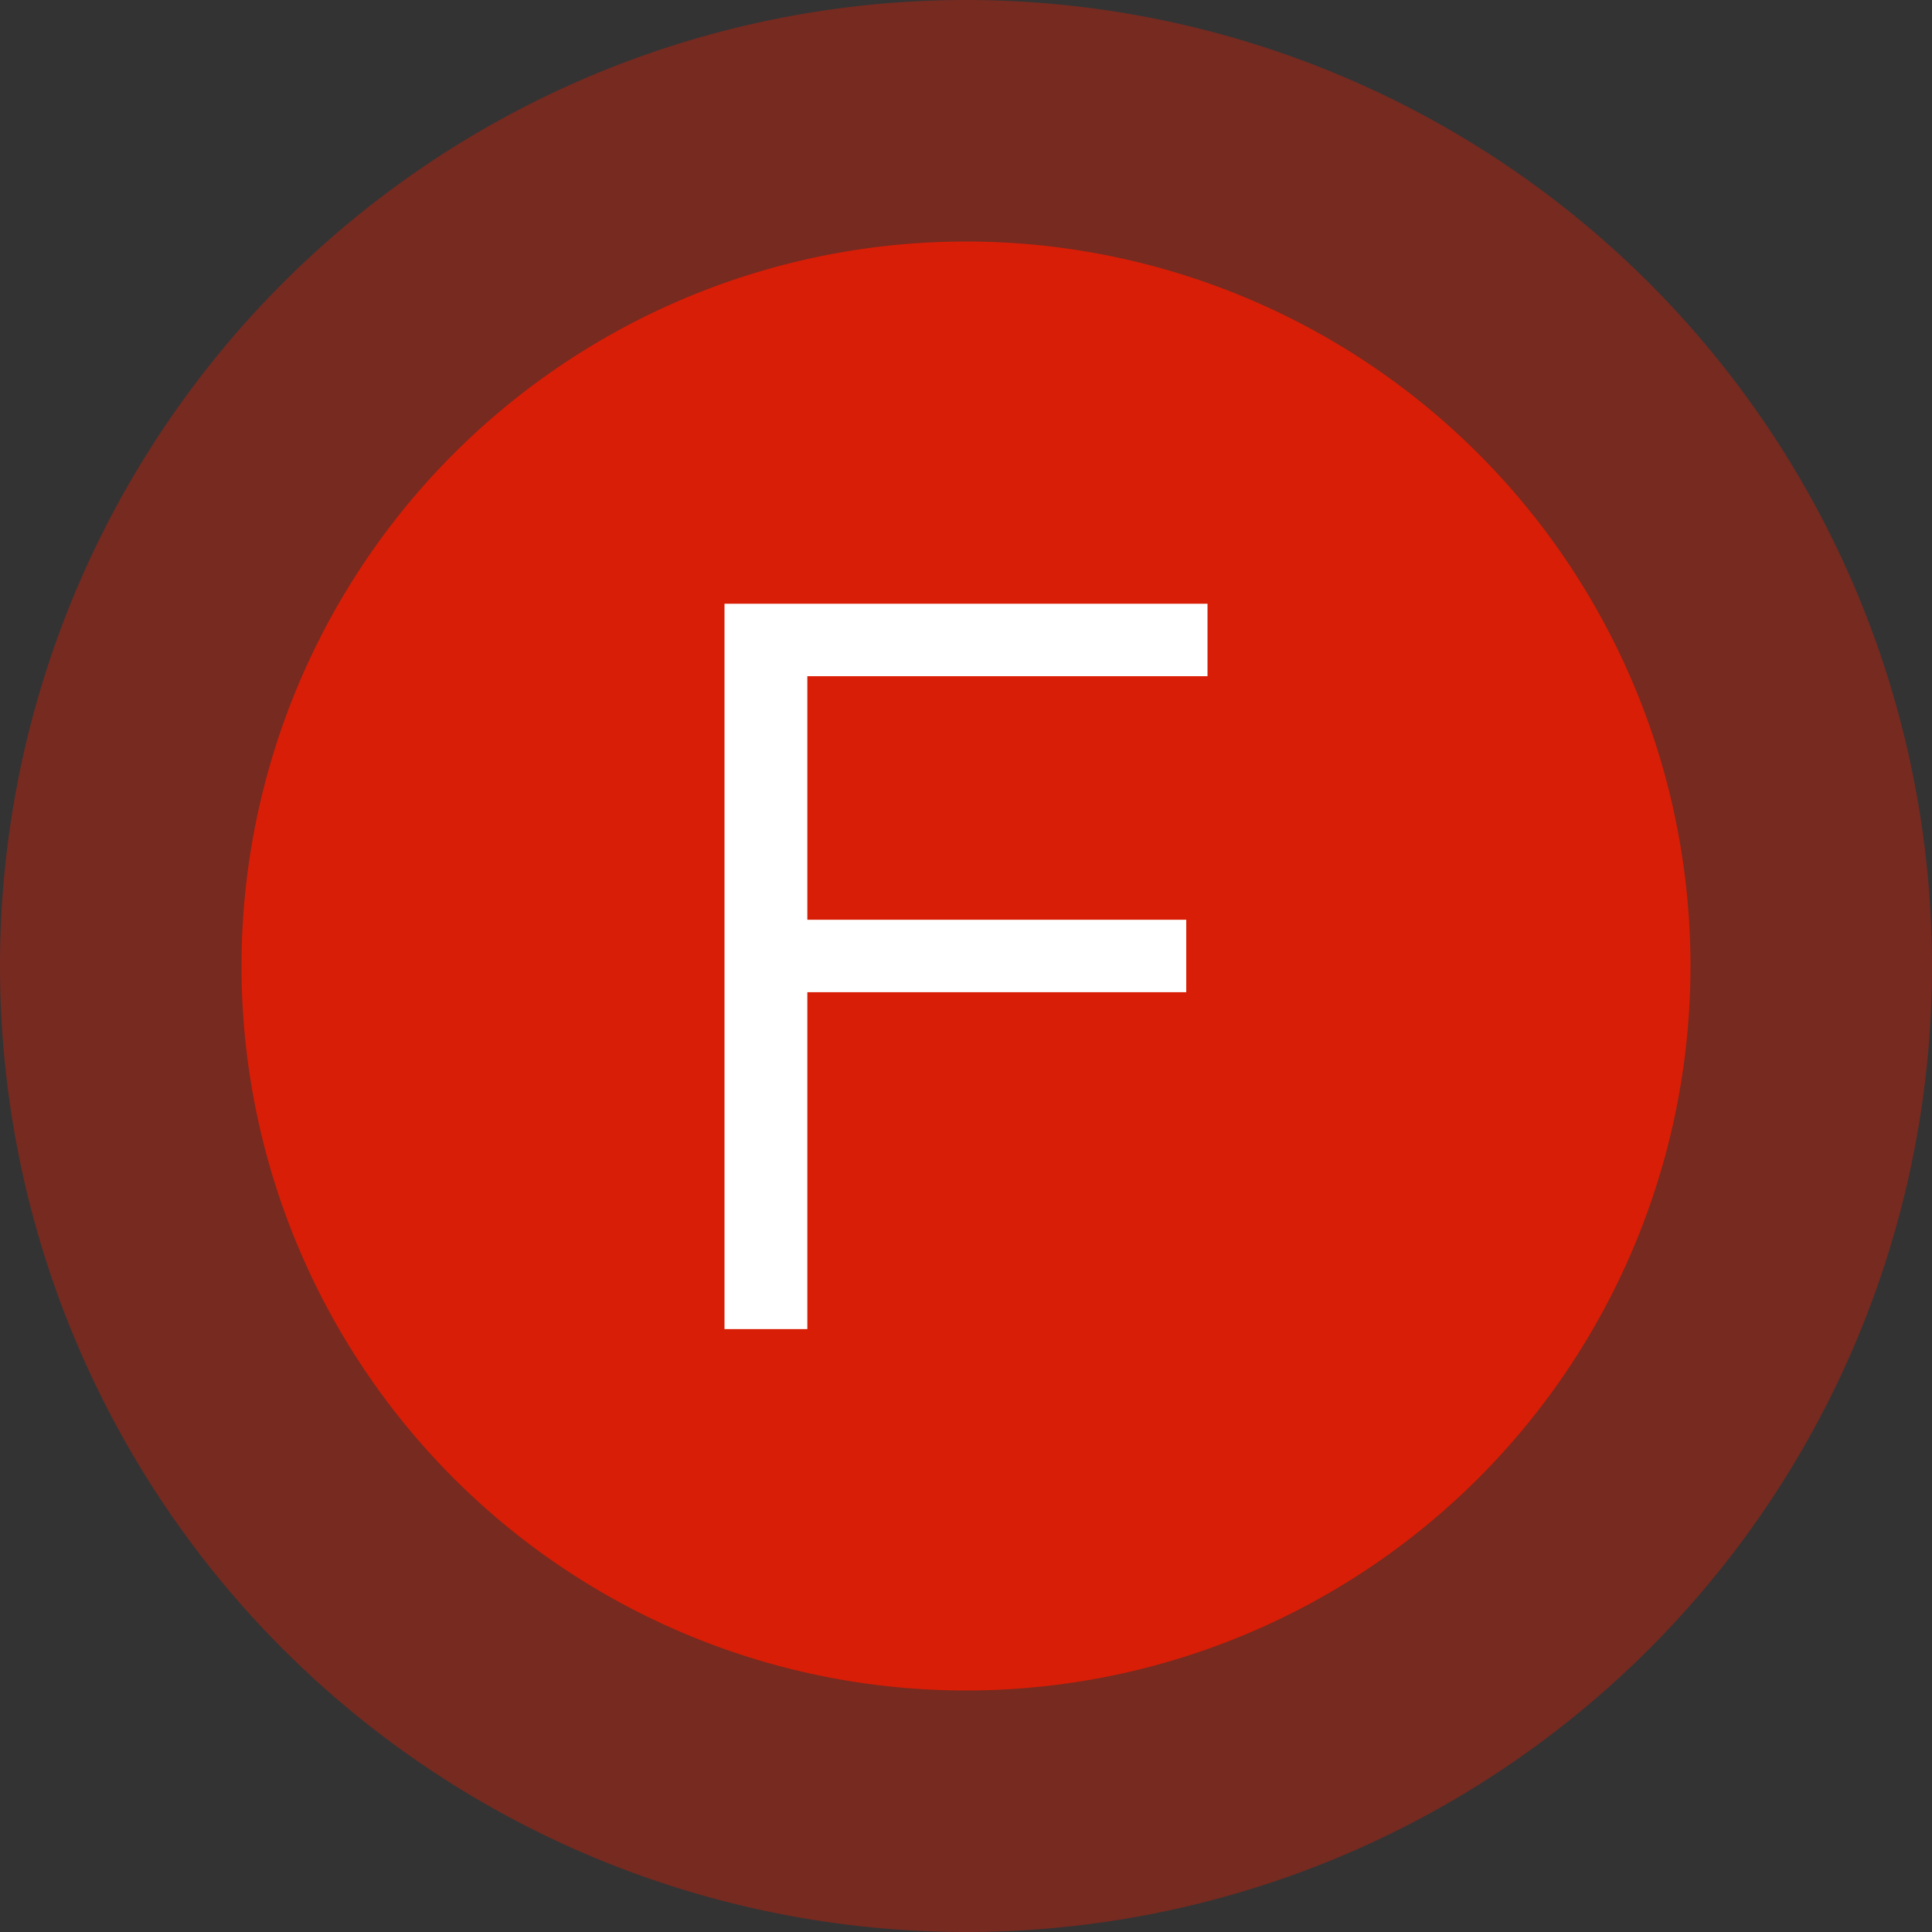 <?xml version="1.0" standalone="no"?><!DOCTYPE svg PUBLIC "-//W3C//DTD SVG 1.1//EN" "http://www.w3.org/Graphics/SVG/1.1/DTD/svg11.dtd"><svg t="1750668357096" class="icon" viewBox="0 0 1024 1024" version="1.1" xmlns="http://www.w3.org/2000/svg" p-id="8934" xmlns:xlink="http://www.w3.org/1999/xlink" width="200" height="200"><rect x="0" y="0" width="1024" height="1024" fill="#333333" stroke="none"/><path d="M512 512m-512 0a512 512 0 1 0 1024 0 512 512 0 1 0-1024 0Z" fill="#d81e06" opacity=".406" p-id="8935" data-spm-anchor-id="a313x.search_index.0.i10.289f3a81us3LFF" class="selected"></path><path d="M512 128a384 384 0 1 1-384 384 384 384 0 0 1 384-384z" fill="#d81e06" p-id="8936" data-spm-anchor-id="a313x.search_index.0.i9.289f3a81us3LFF" class="selected"></path><path d="M384 320h256v38.4h-212.096v129.088h200.832v38.4h-200.832v178.56h-43.904z" fill="#FFFFFF" p-id="8937" data-spm-anchor-id="a313x.search_index.0.i15.289f3a81us3LFF" class="selected"></path></svg>